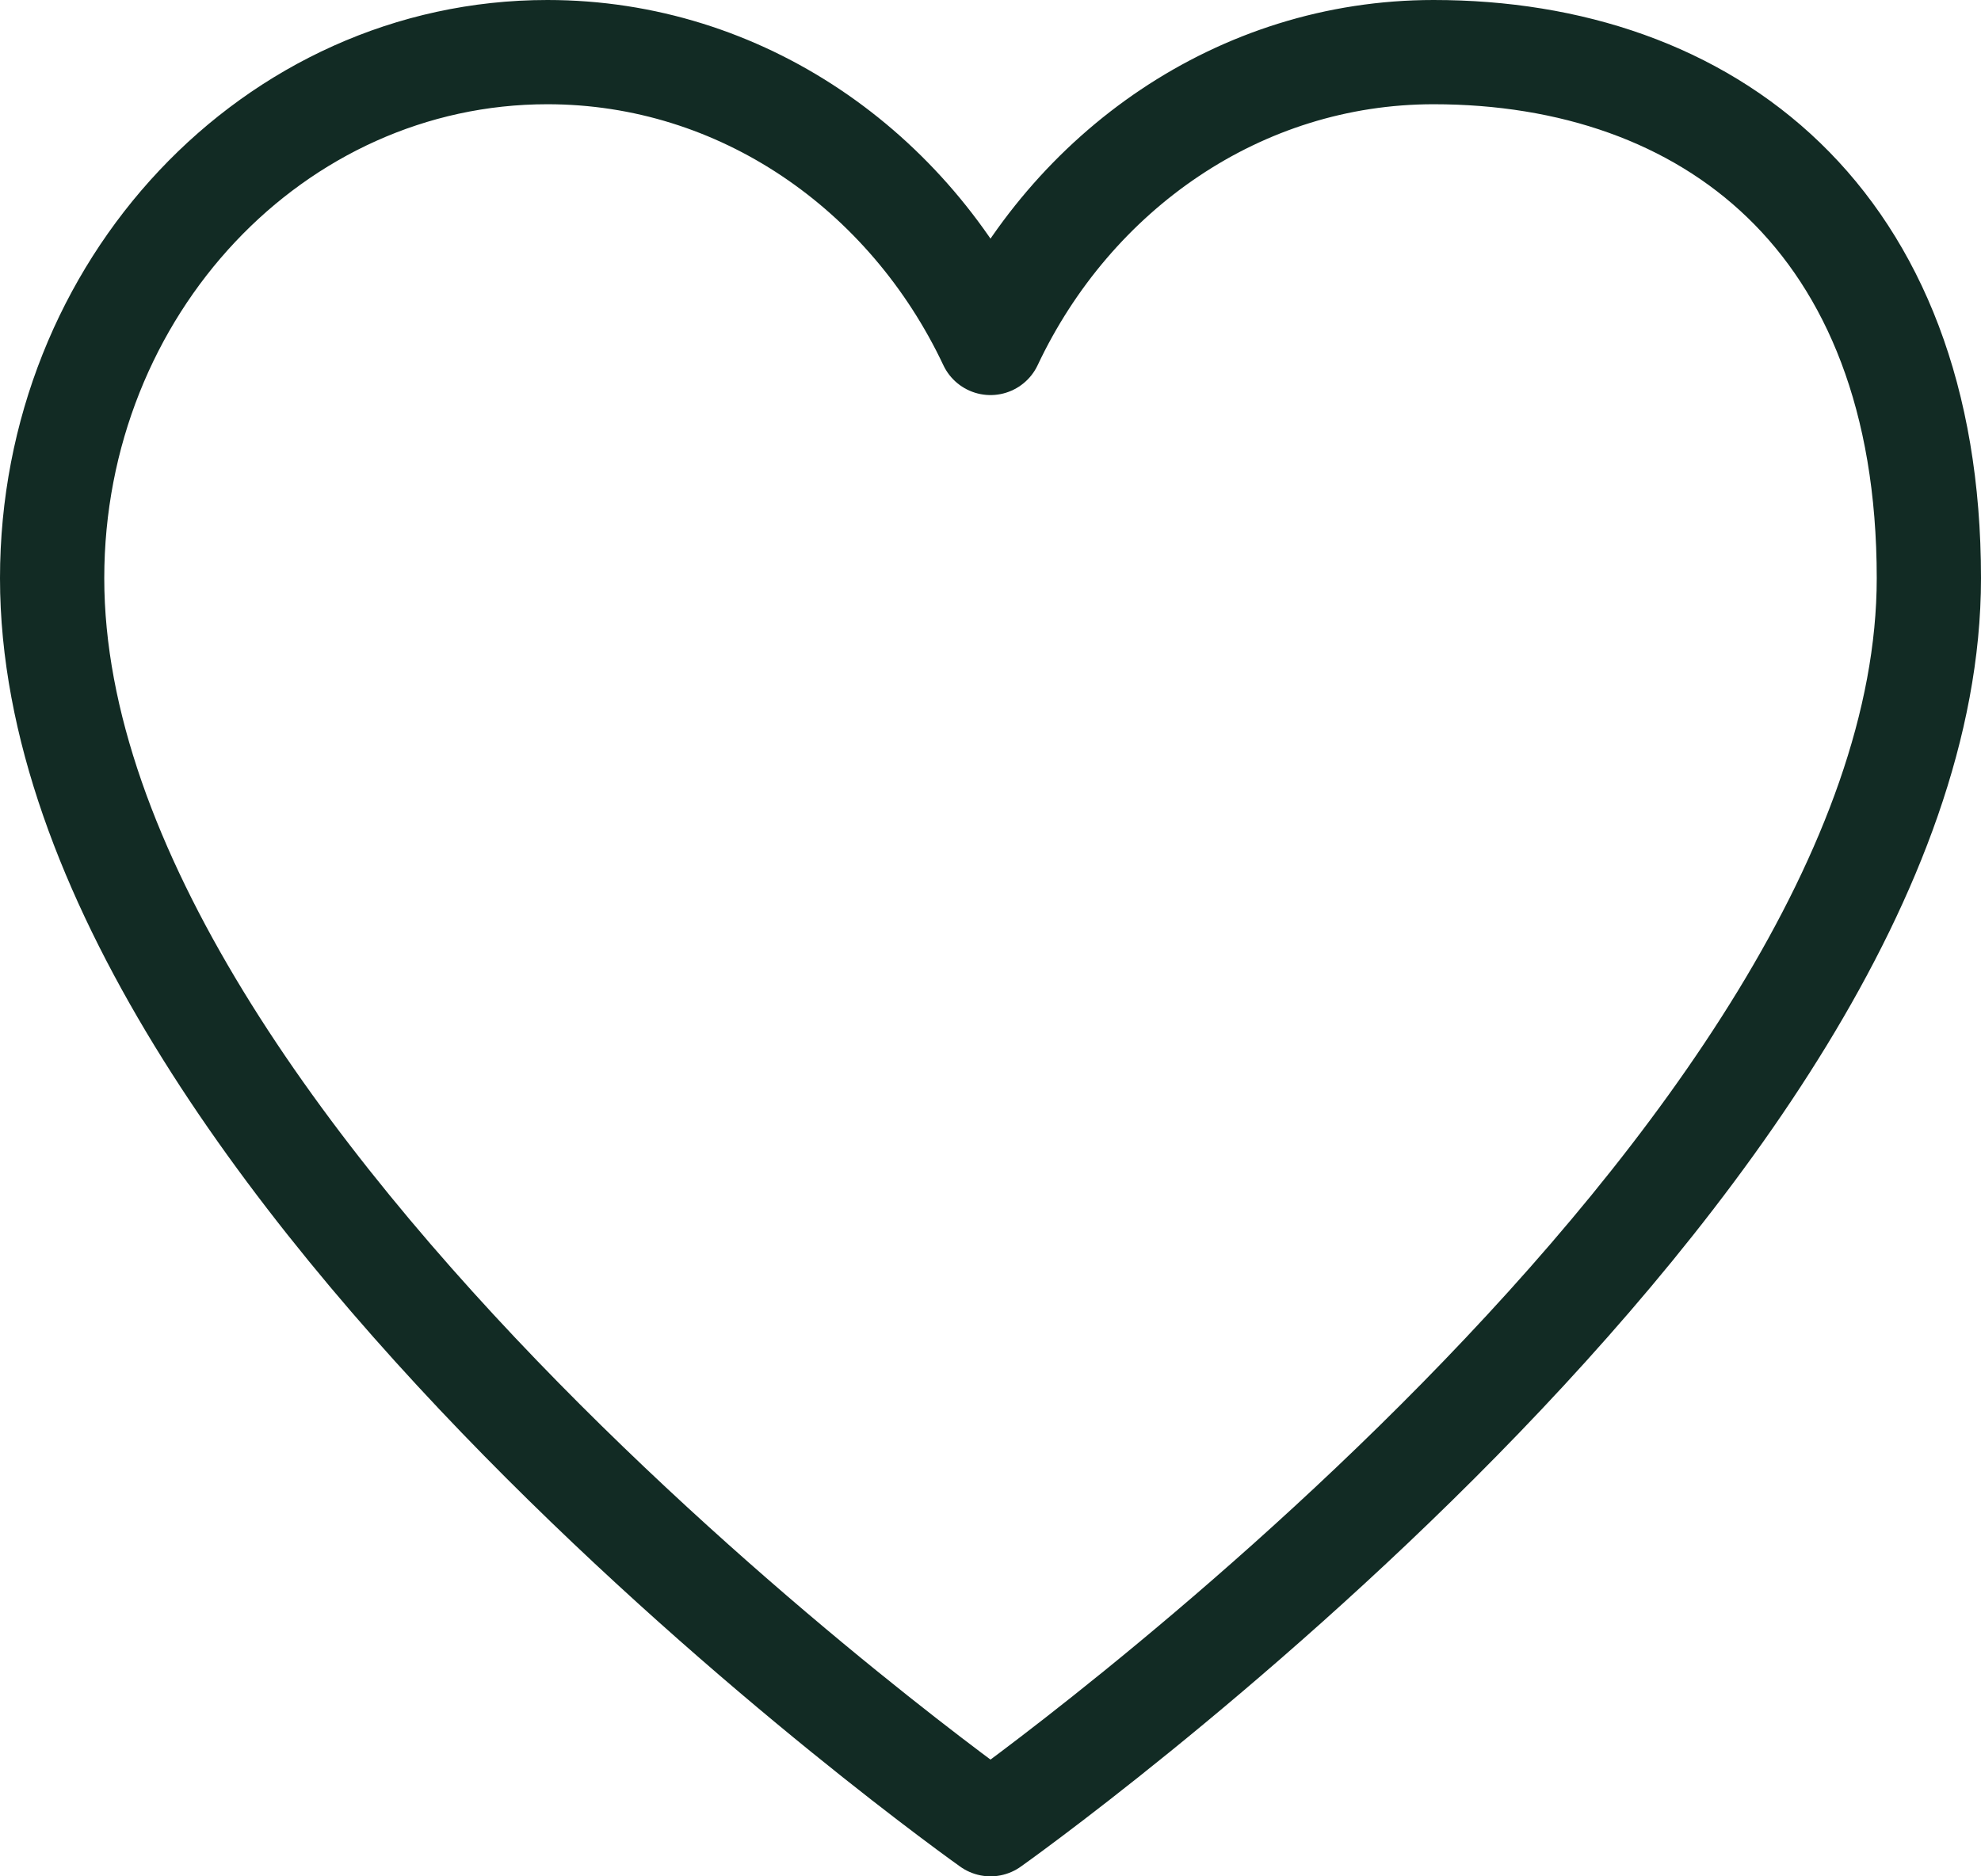 <svg width="19" height="18" viewBox="0 0 19 18" fill="none" xmlns="http://www.w3.org/2000/svg">
<path d="M5.25 0.5C2.627 0.5 0.5 2.76 0.5 5.547C0.5 11.125 9.5 17.5 9.5 17.5C9.5 17.5 18.5 11.125 18.5 5.547C18.5 2.094 16.373 0.5 13.75 0.5C11.89 0.5 10.28 1.636 9.5 3.29C8.72 1.636 7.11 0.5 5.25 0.5Z" stroke="#122B24" stroke-linecap="round" stroke-linejoin="round"/>
</svg>
